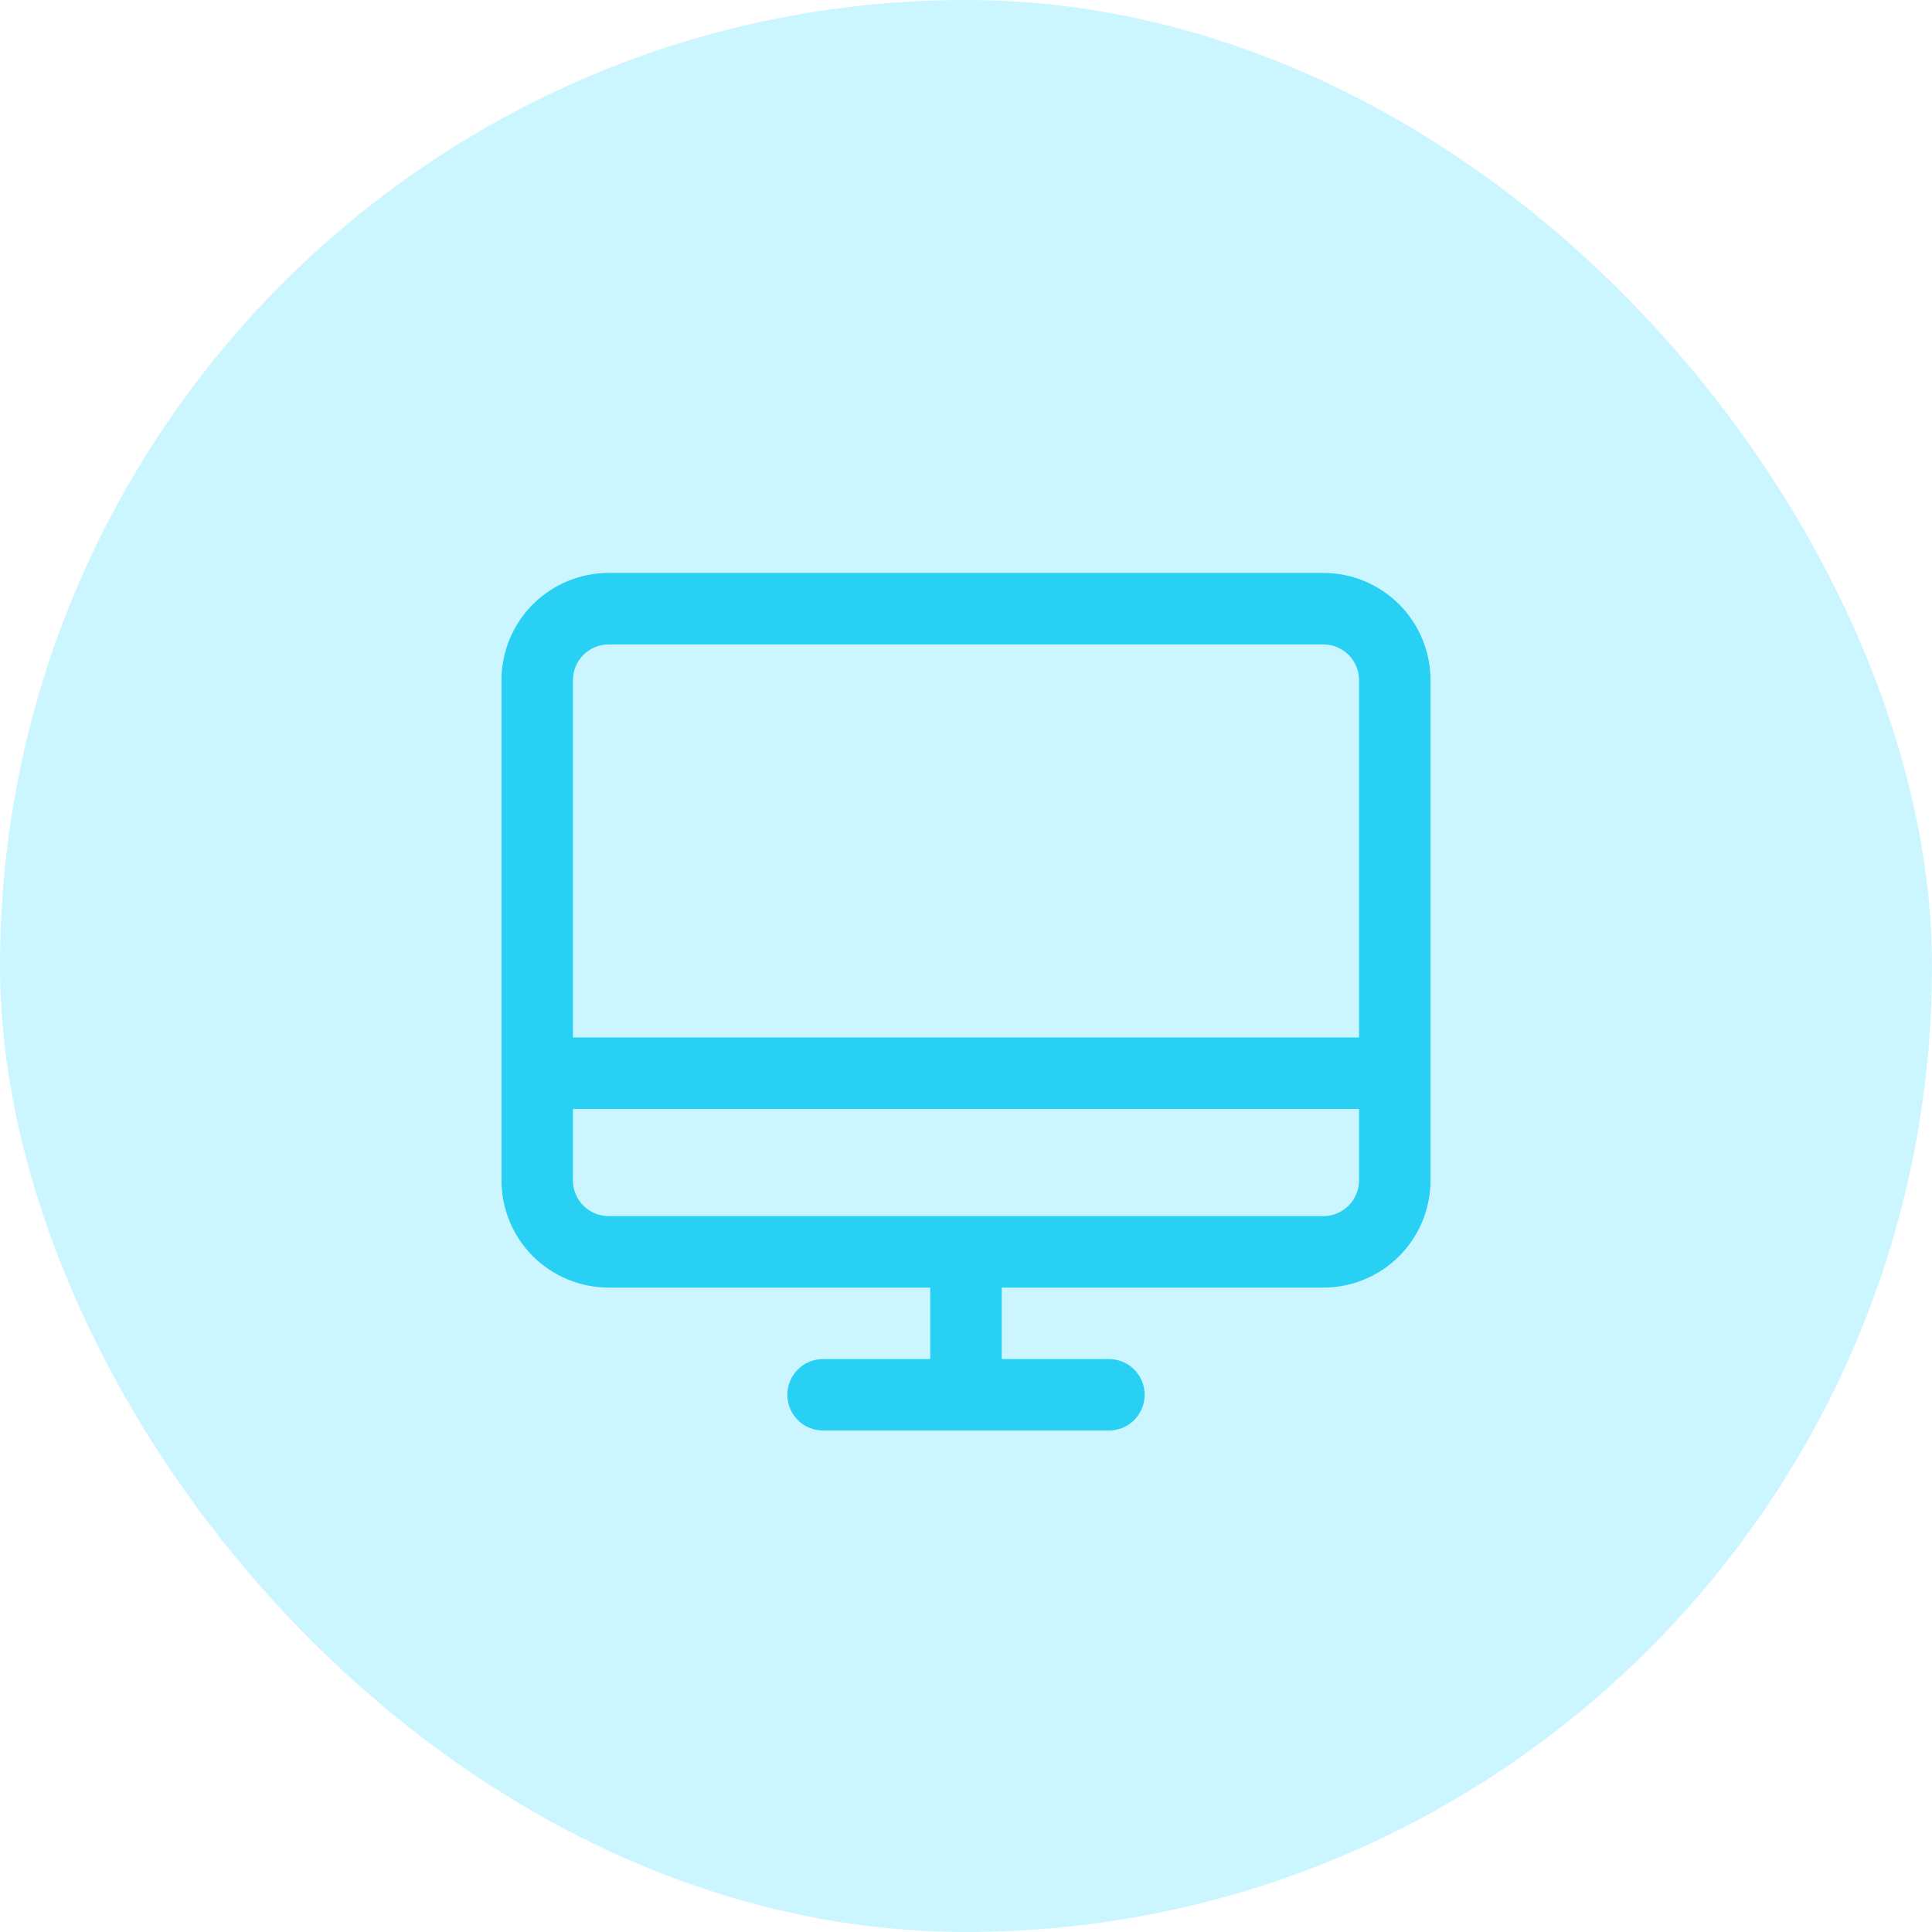 <svg width="98" height="98" viewBox="0 0 98 98" fill="none" xmlns="http://www.w3.org/2000/svg">
<rect width="98" height="98" rx="49" fill="#00D4FF" fill-opacity="0.2"/>
<path d="M67.125 29.062H30.875C29.433 29.062 28.05 29.635 27.03 30.655C26.01 31.675 25.438 33.058 25.438 34.5V59.875C25.438 61.317 26.01 62.7 27.03 63.72C28.05 64.74 29.433 65.312 30.875 65.312H47.188V68.938H41.75C41.269 68.938 40.808 69.129 40.468 69.468C40.129 69.808 39.938 70.269 39.938 70.75C39.938 71.231 40.129 71.692 40.468 72.032C40.808 72.371 41.269 72.562 41.75 72.562H56.25C56.731 72.562 57.192 72.371 57.532 72.032C57.871 71.692 58.062 71.231 58.062 70.75C58.062 70.269 57.871 69.808 57.532 69.468C57.192 69.129 56.731 68.938 56.25 68.938H50.812V65.312H67.125C68.567 65.312 69.95 64.74 70.97 63.72C71.99 62.7 72.562 61.317 72.562 59.875V34.5C72.562 33.058 71.99 31.675 70.97 30.655C69.95 29.635 68.567 29.062 67.125 29.062ZM30.875 32.688H67.125C67.606 32.688 68.067 32.879 68.407 33.218C68.746 33.558 68.938 34.019 68.938 34.5V52.625H29.062V34.5C29.062 34.019 29.253 33.558 29.593 33.218C29.933 32.879 30.394 32.688 30.875 32.688ZM67.125 61.688H30.875C30.394 61.688 29.933 61.496 29.593 61.157C29.253 60.817 29.062 60.356 29.062 59.875V56.25H68.938V59.875C68.938 60.356 68.746 60.817 68.407 61.157C68.067 61.496 67.606 61.688 67.125 61.688Z" fill="#28D0F3"/>
</svg>
